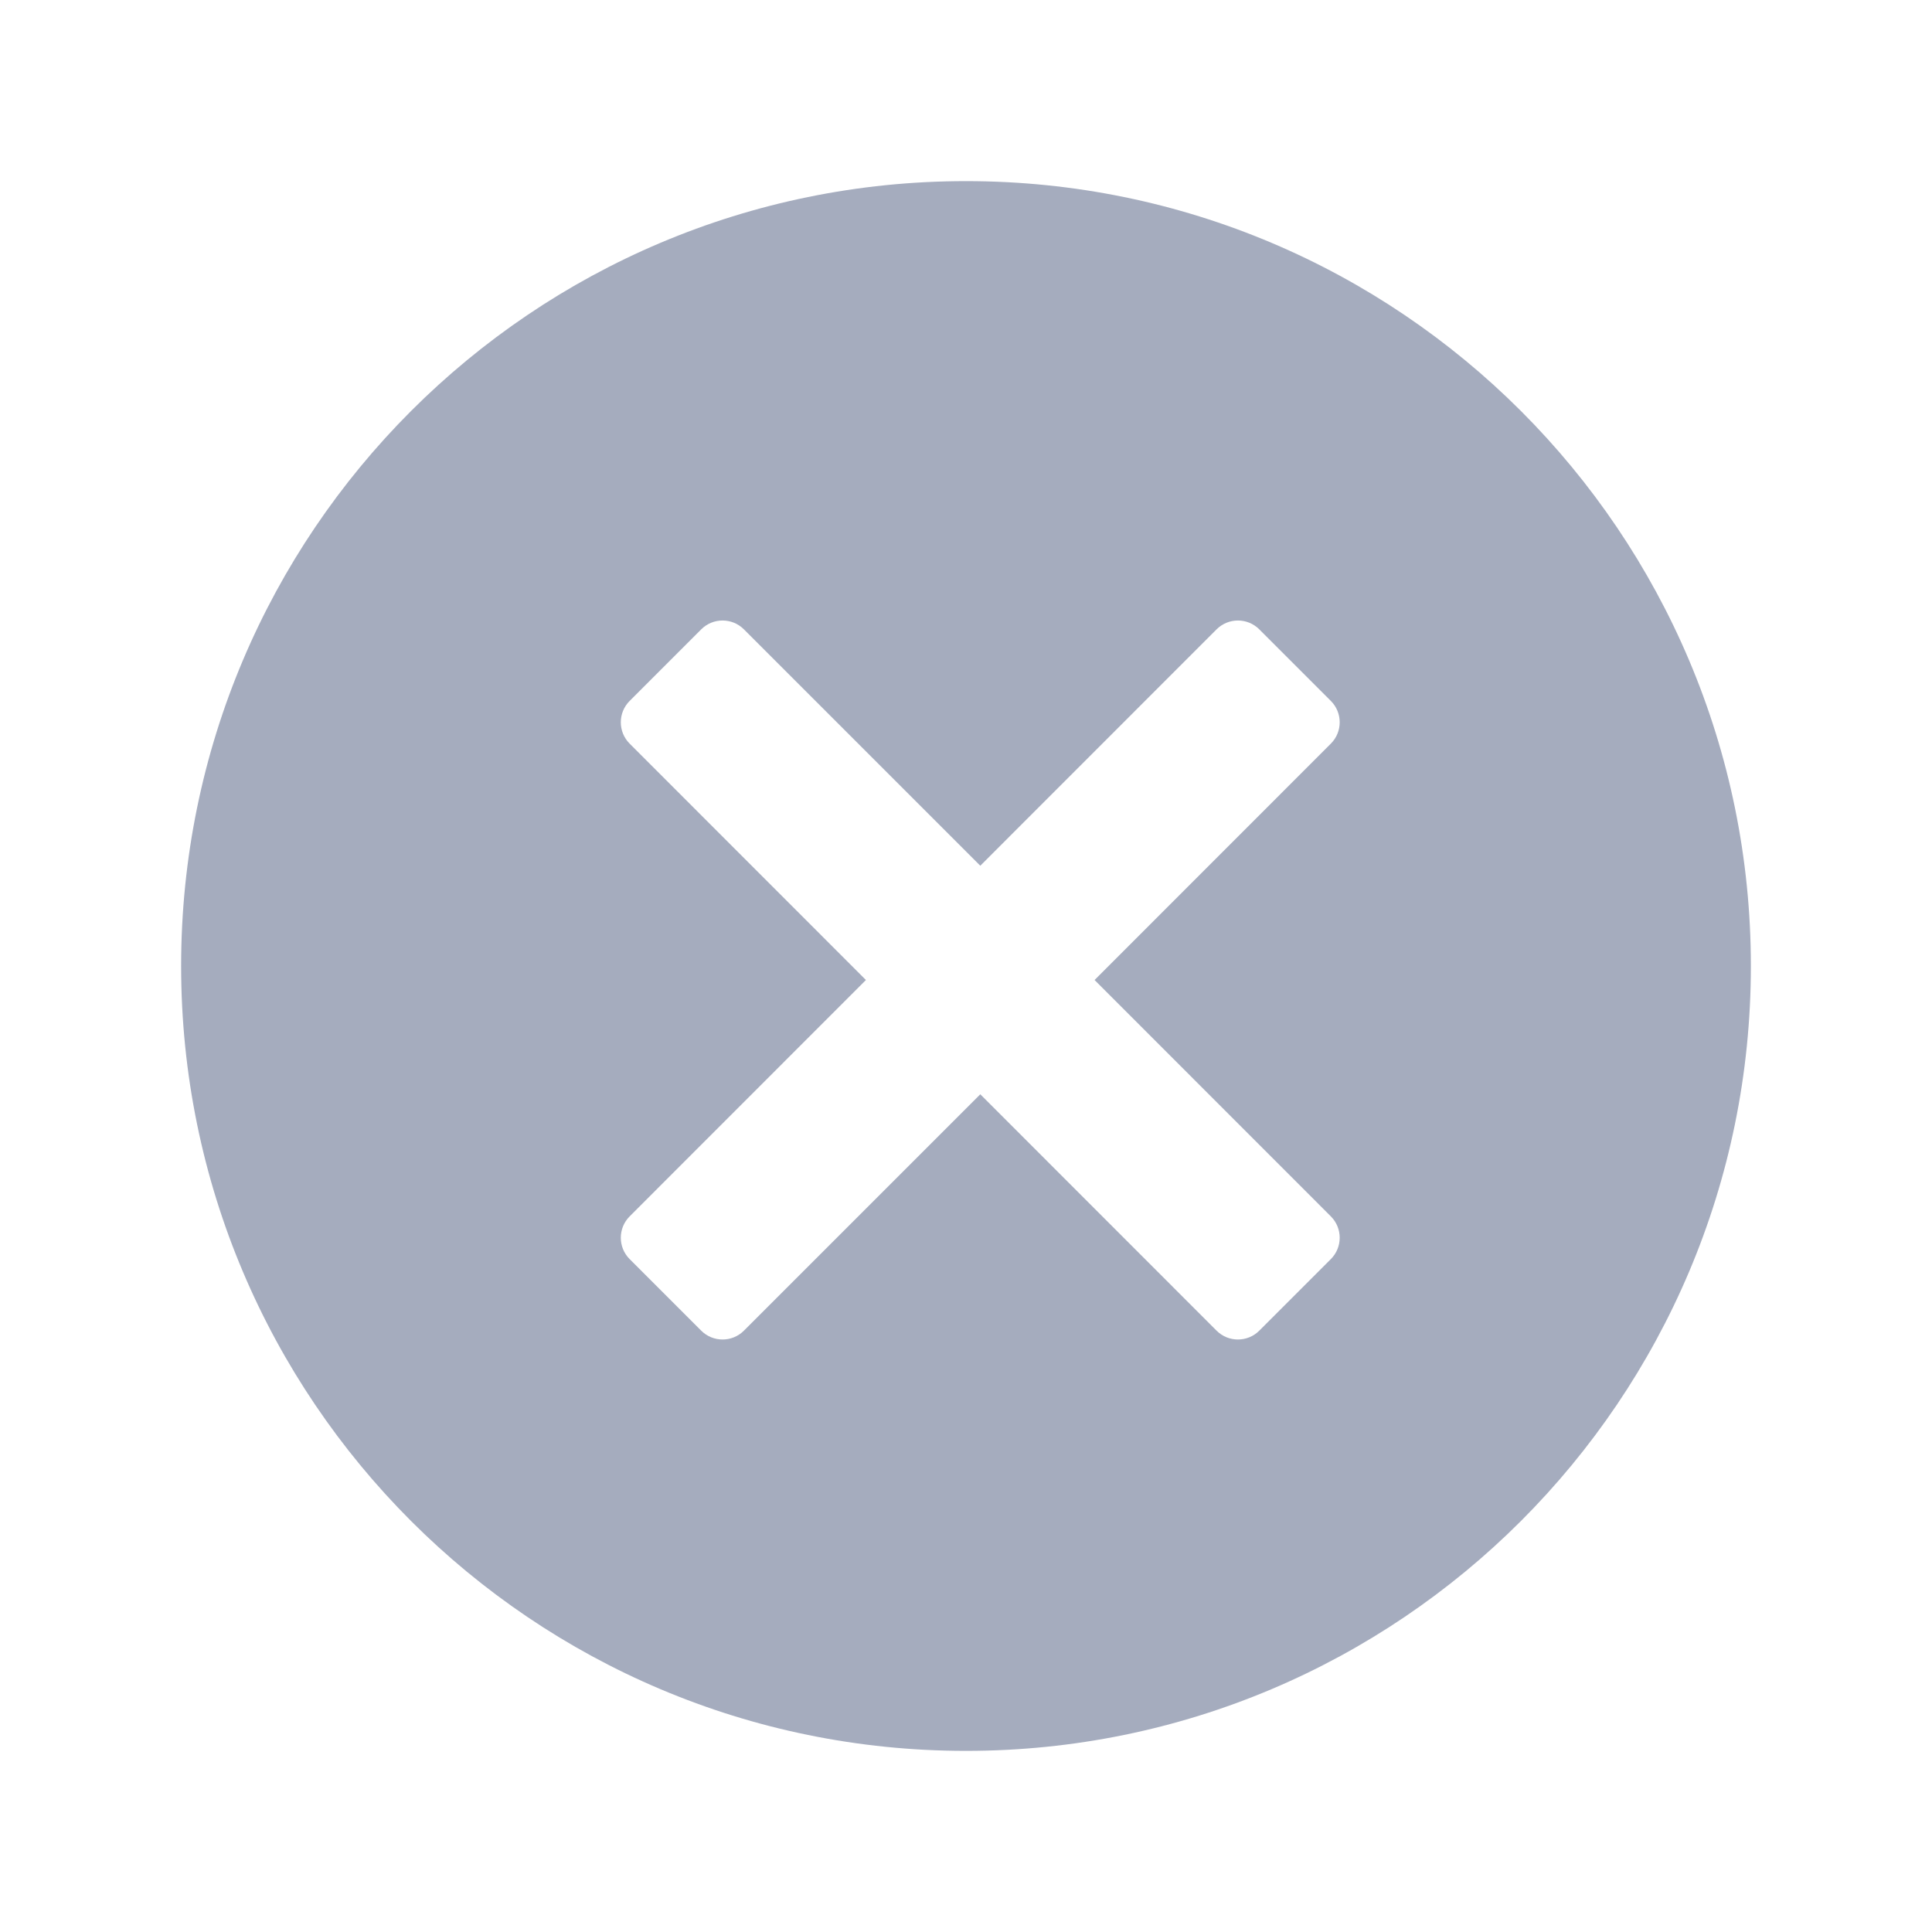 <svg width="20" height="20" viewBox="0 0 20 20" fill="none" xmlns="http://www.w3.org/2000/svg">
<path fill-rule="evenodd" clip-rule="evenodd" d="M1.875 10C1.875 5.513 5.513 1.875 10 1.875C14.487 1.875 18.125 5.513 18.125 10C18.125 14.487 14.487 18.125 10 18.125C5.513 18.125 1.875 14.487 1.875 10ZM6.518 7.698C6.396 7.576 6.396 7.378 6.518 7.256L7.259 6.515C7.381 6.393 7.579 6.393 7.701 6.515L10.148 8.962L12.594 6.515C12.716 6.393 12.914 6.393 13.036 6.515L13.777 7.256C13.899 7.378 13.899 7.576 13.777 7.698L11.331 10.145L13.777 12.592C13.899 12.714 13.899 12.912 13.777 13.034L13.036 13.775C12.914 13.897 12.716 13.897 12.594 13.775L10.148 11.328L7.701 13.775C7.579 13.897 7.381 13.897 7.259 13.775L6.518 13.034C6.396 12.912 6.396 12.714 6.518 12.592L8.964 10.145L6.518 7.698Z" fill="#A5ACBE"/>
</svg>
